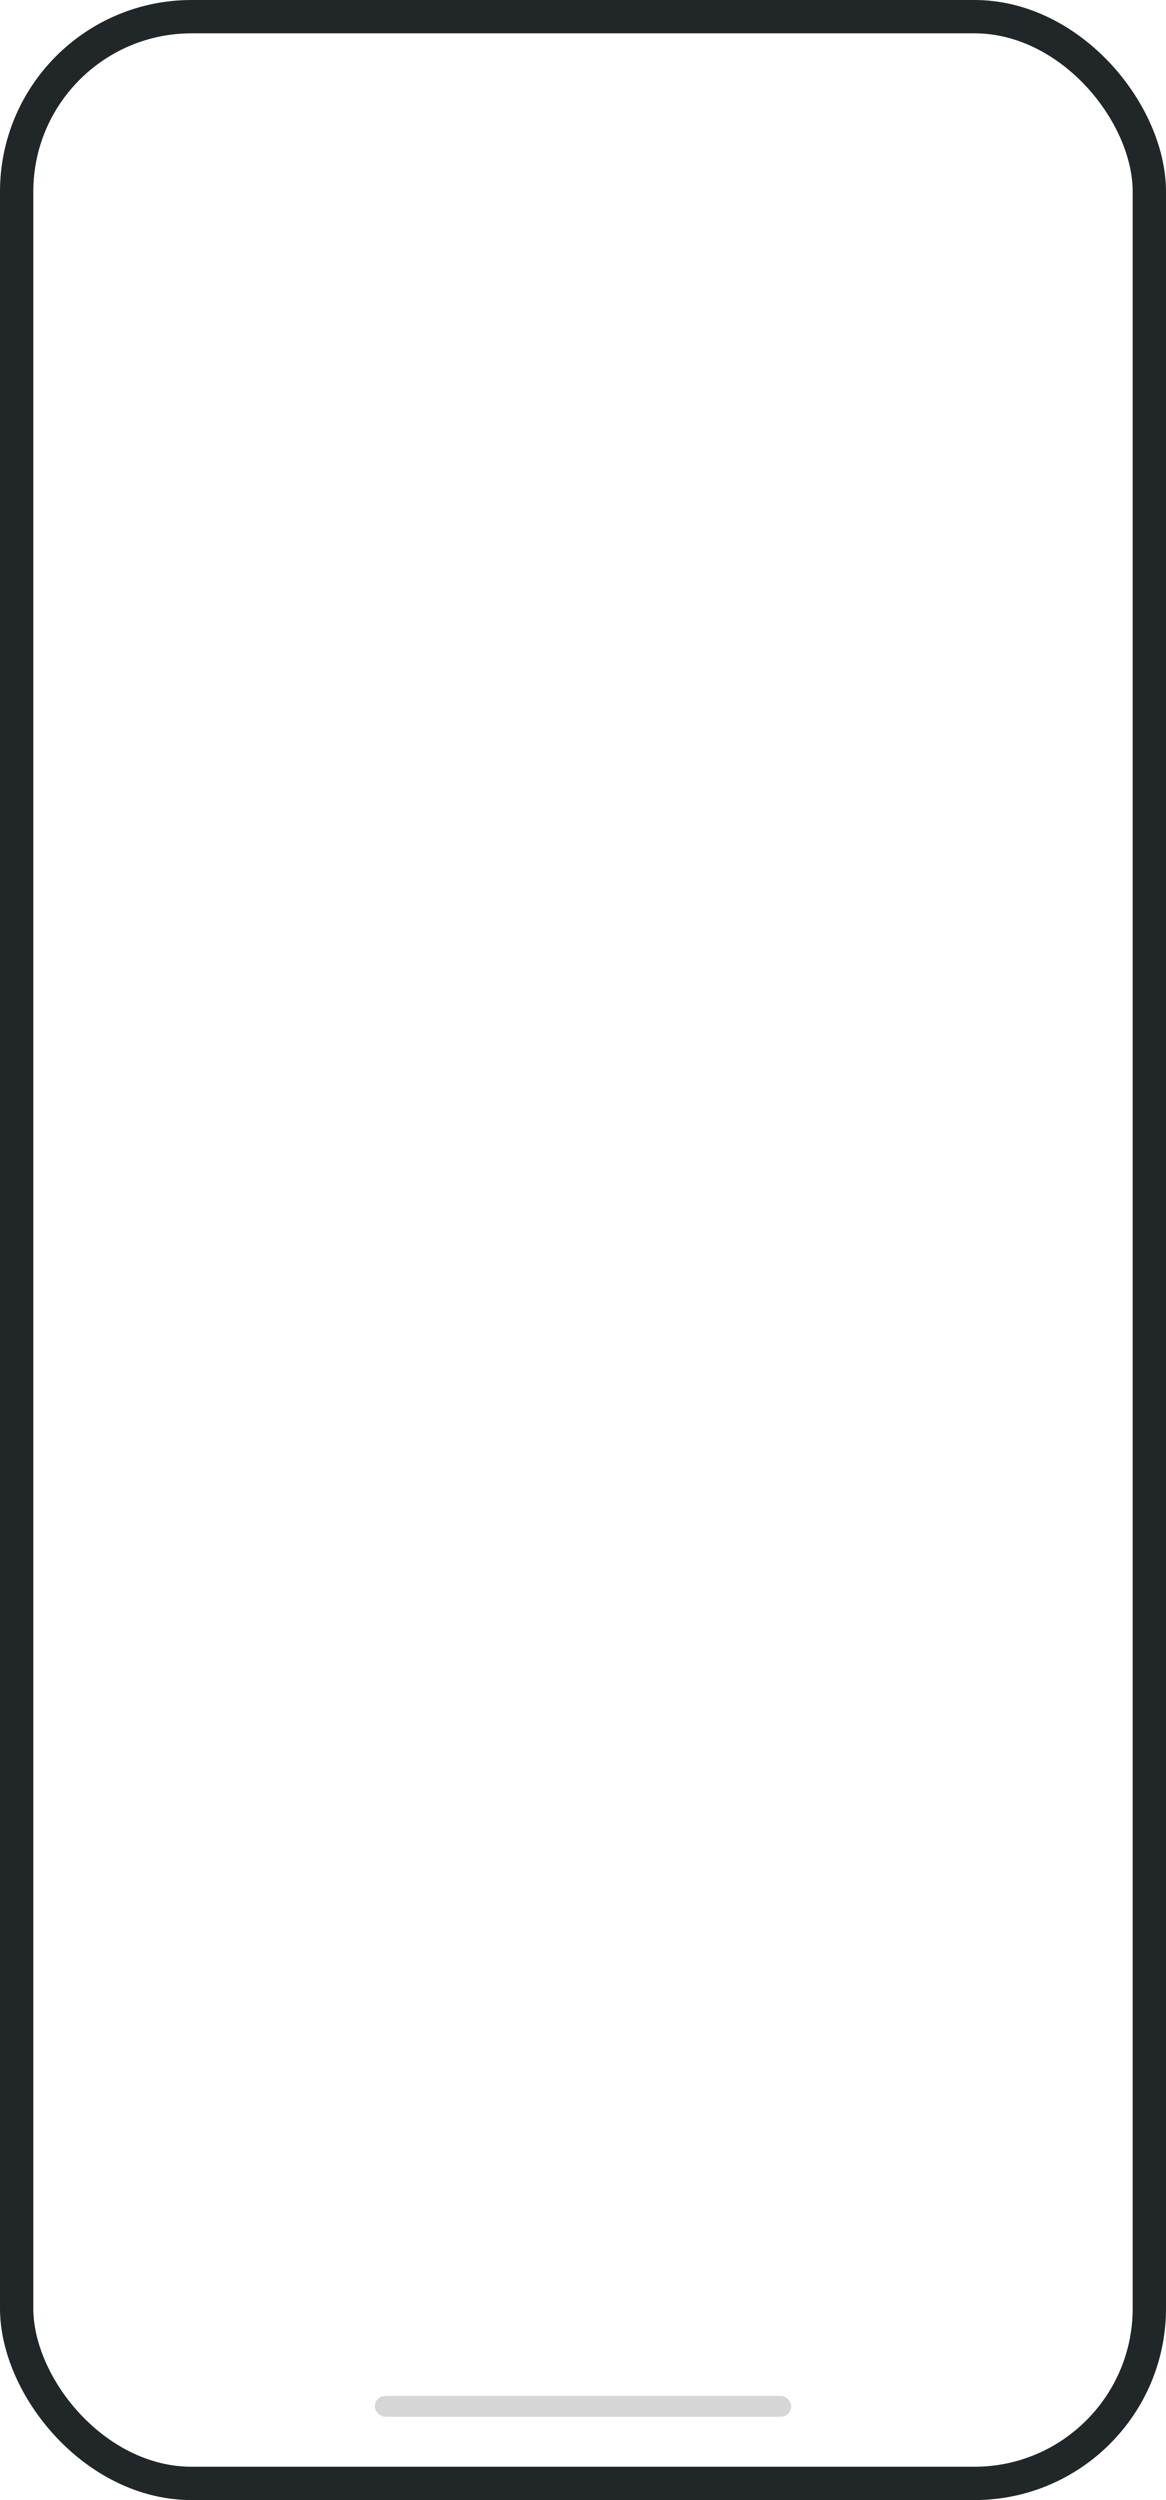 <svg width="280" height="600" viewBox="0 0 280 600" fill="none" xmlns="http://www.w3.org/2000/svg">
<rect x="4" y="4" width="272" height="592" rx="42" stroke="#212629" stroke-width="8"/>
<rect x="90" y="575" width="100" height="5" rx="2.5" fill="#D6D6D6"/>
</svg>
